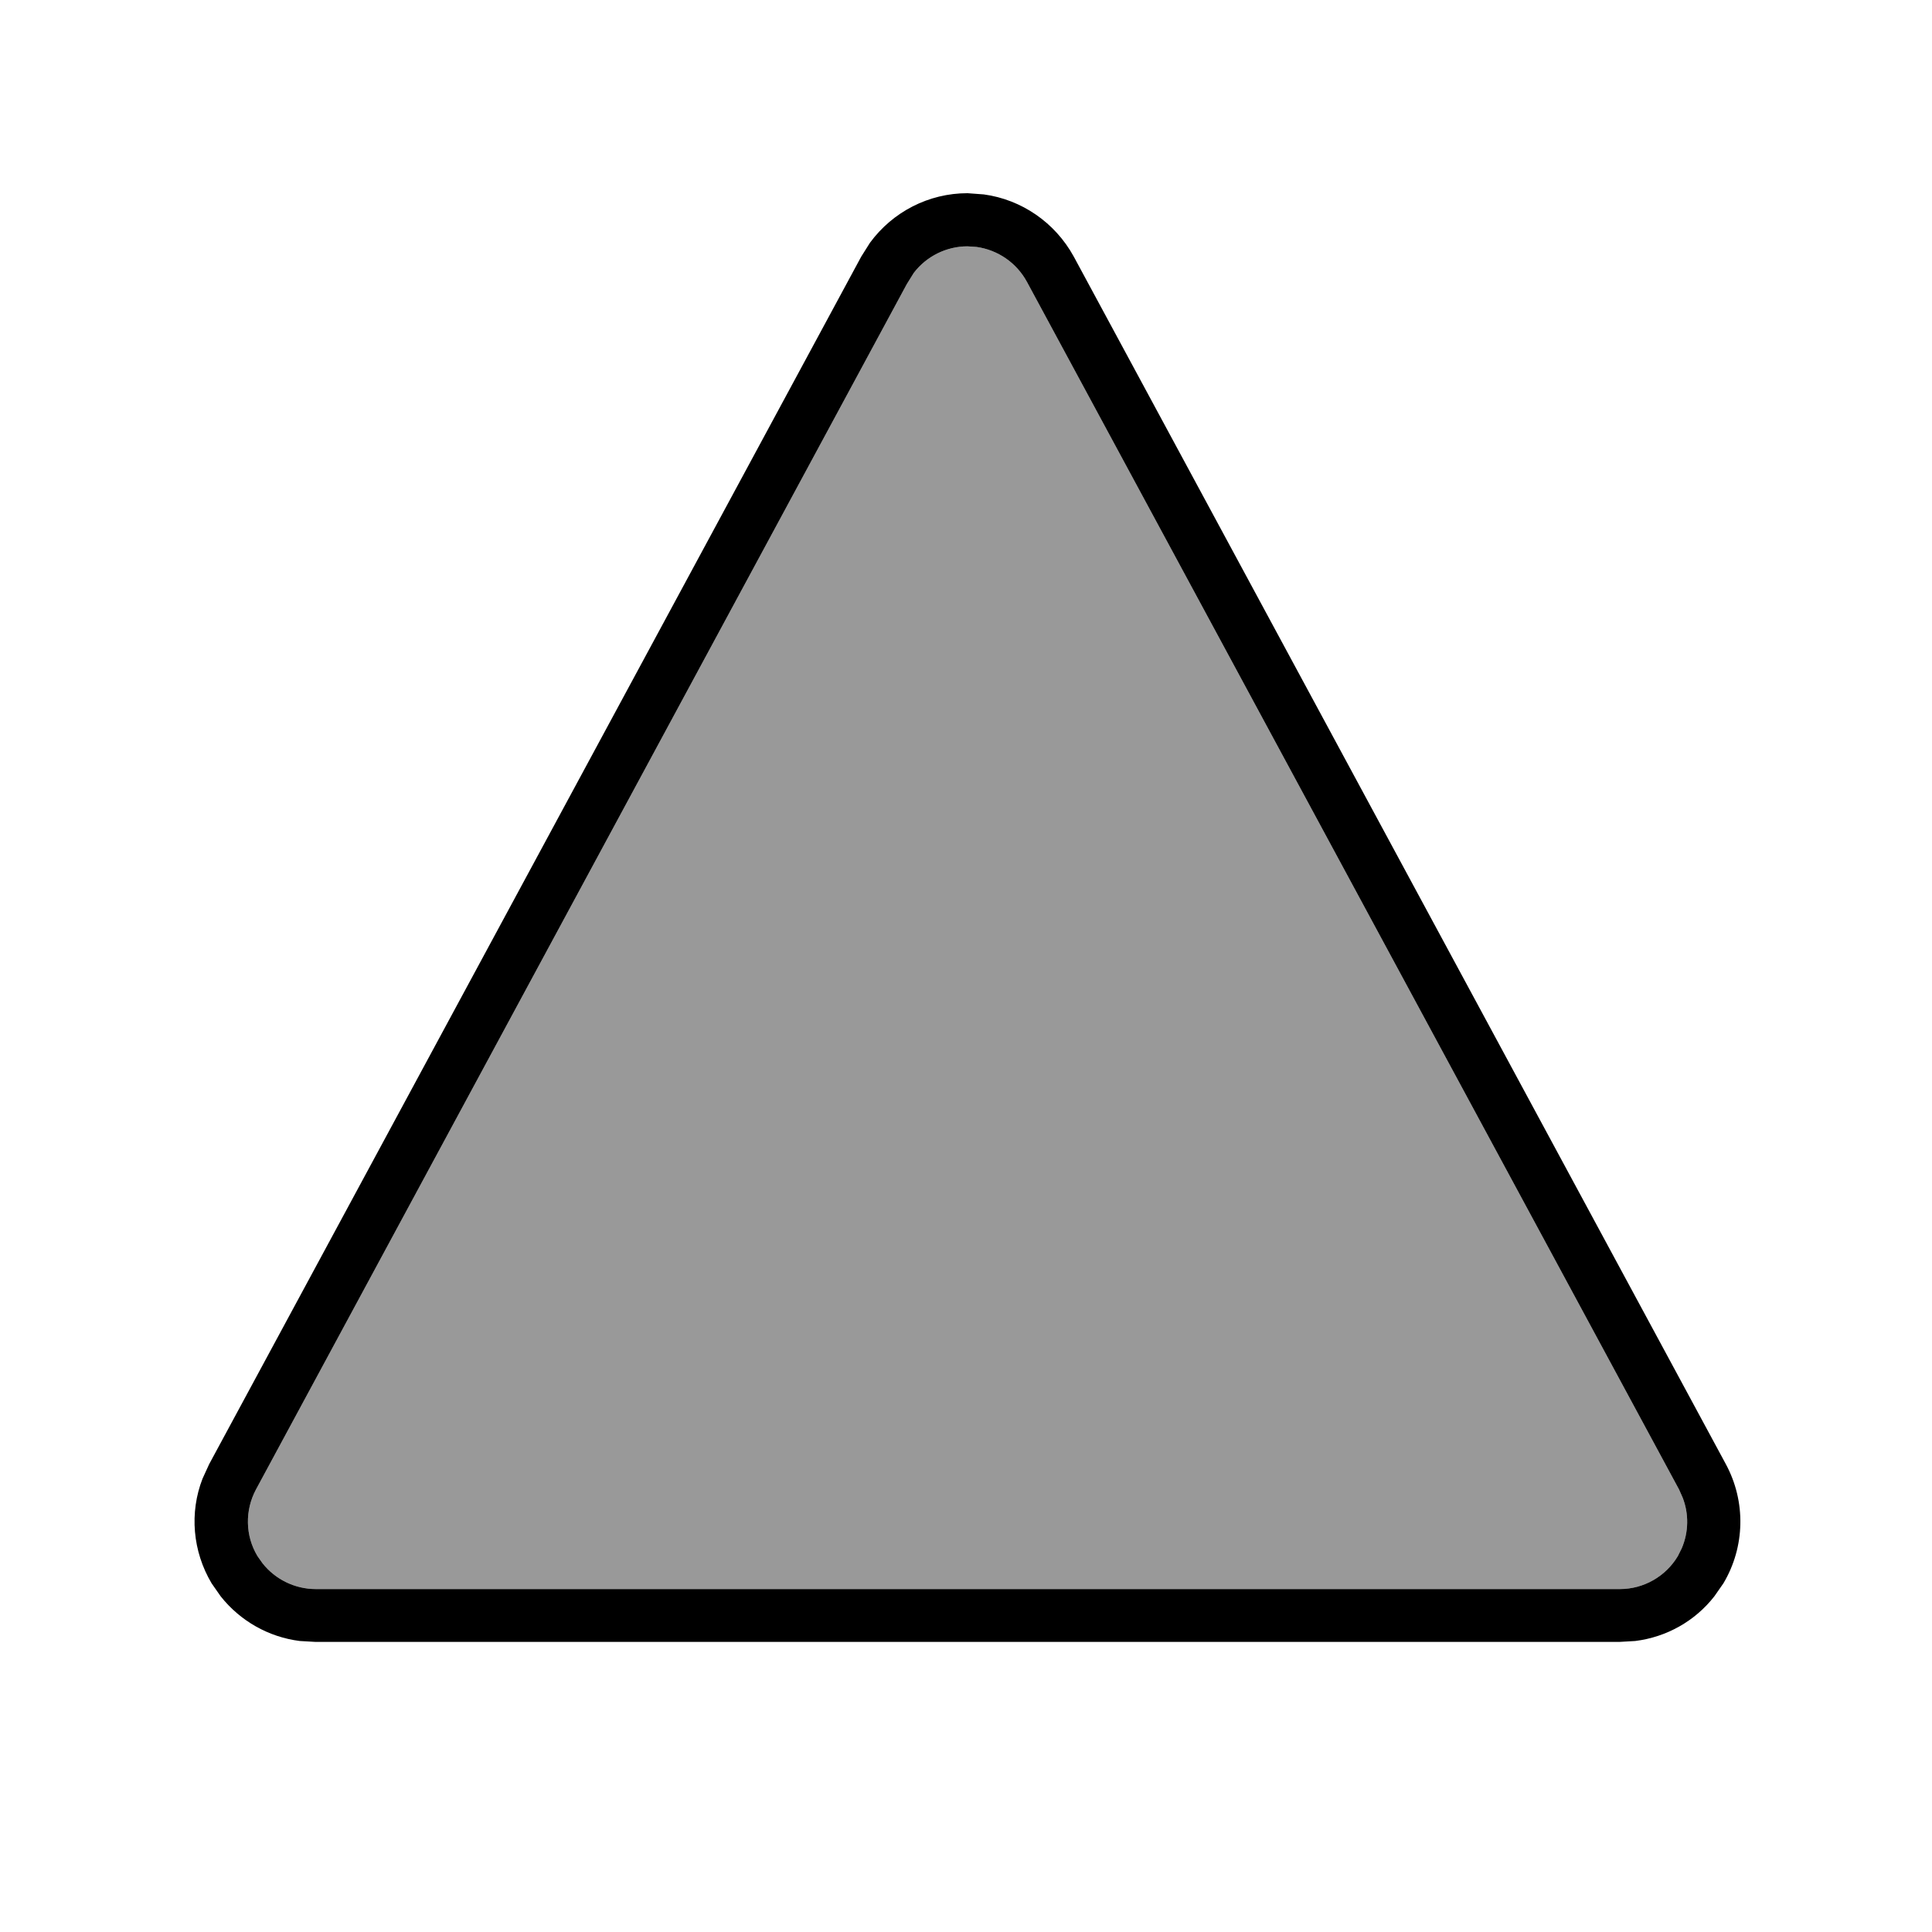 <svg xmlns="http://www.w3.org/2000/svg" viewBox="0 0 640 640"><!--! Font Awesome Pro 7.1.0 by @fontawesome - https://fontawesome.com License - https://fontawesome.com/license (Commercial License) Copyright 2025 Fonticons, Inc. --><path opacity=".4" fill="currentColor" d="M84.8 493.4C81.1 500.3 81.2 508.7 85.3 515.5L87 517.9C91.2 523.2 97.7 526.4 104.6 526.4L536.6 526.4C544.5 526.4 551.8 522.2 555.8 515.5L557.1 512.9C559.4 507.5 559.5 501.5 557.4 496.1L556.2 493.4L340.2 93.4C336.8 87.1 330.6 82.8 323.5 81.8L320.5 81.6C313.5 81.6 306.9 84.9 302.7 90.4L300.4 94.1L84.8 493.4z"/><path fill="currentColor" d="M325.9 64.4C338.4 66.1 349.5 73.7 355.7 85L571.7 485C578.4 497.4 578.1 512.4 570.9 524.5L567.9 528.8C561.5 537 552.1 542.3 541.7 543.6L536.5 543.9L104.5 543.9L99.3 543.6C89 542.3 79.6 537 73.1 528.8L70.1 524.5C63.8 513.9 62.7 501.1 67.1 489.8L69.3 485L285.3 85L288.2 80.4C295.7 70.2 307.6 64 320.5 64L325.9 64.4zM320.5 81.6C313.5 81.6 306.9 84.9 302.7 90.4L300.4 94.1L84.8 493.4C81.1 500.3 81.2 508.7 85.3 515.5L87 517.9C91.2 523.2 97.7 526.4 104.6 526.4L536.6 526.4C544.5 526.4 551.8 522.2 555.8 515.5L557.1 512.9C559.4 507.5 559.5 501.5 557.4 496.1L556.2 493.4L340.2 93.4C336.8 87.1 330.6 82.8 323.5 81.8L320.5 81.6z"/></svg>